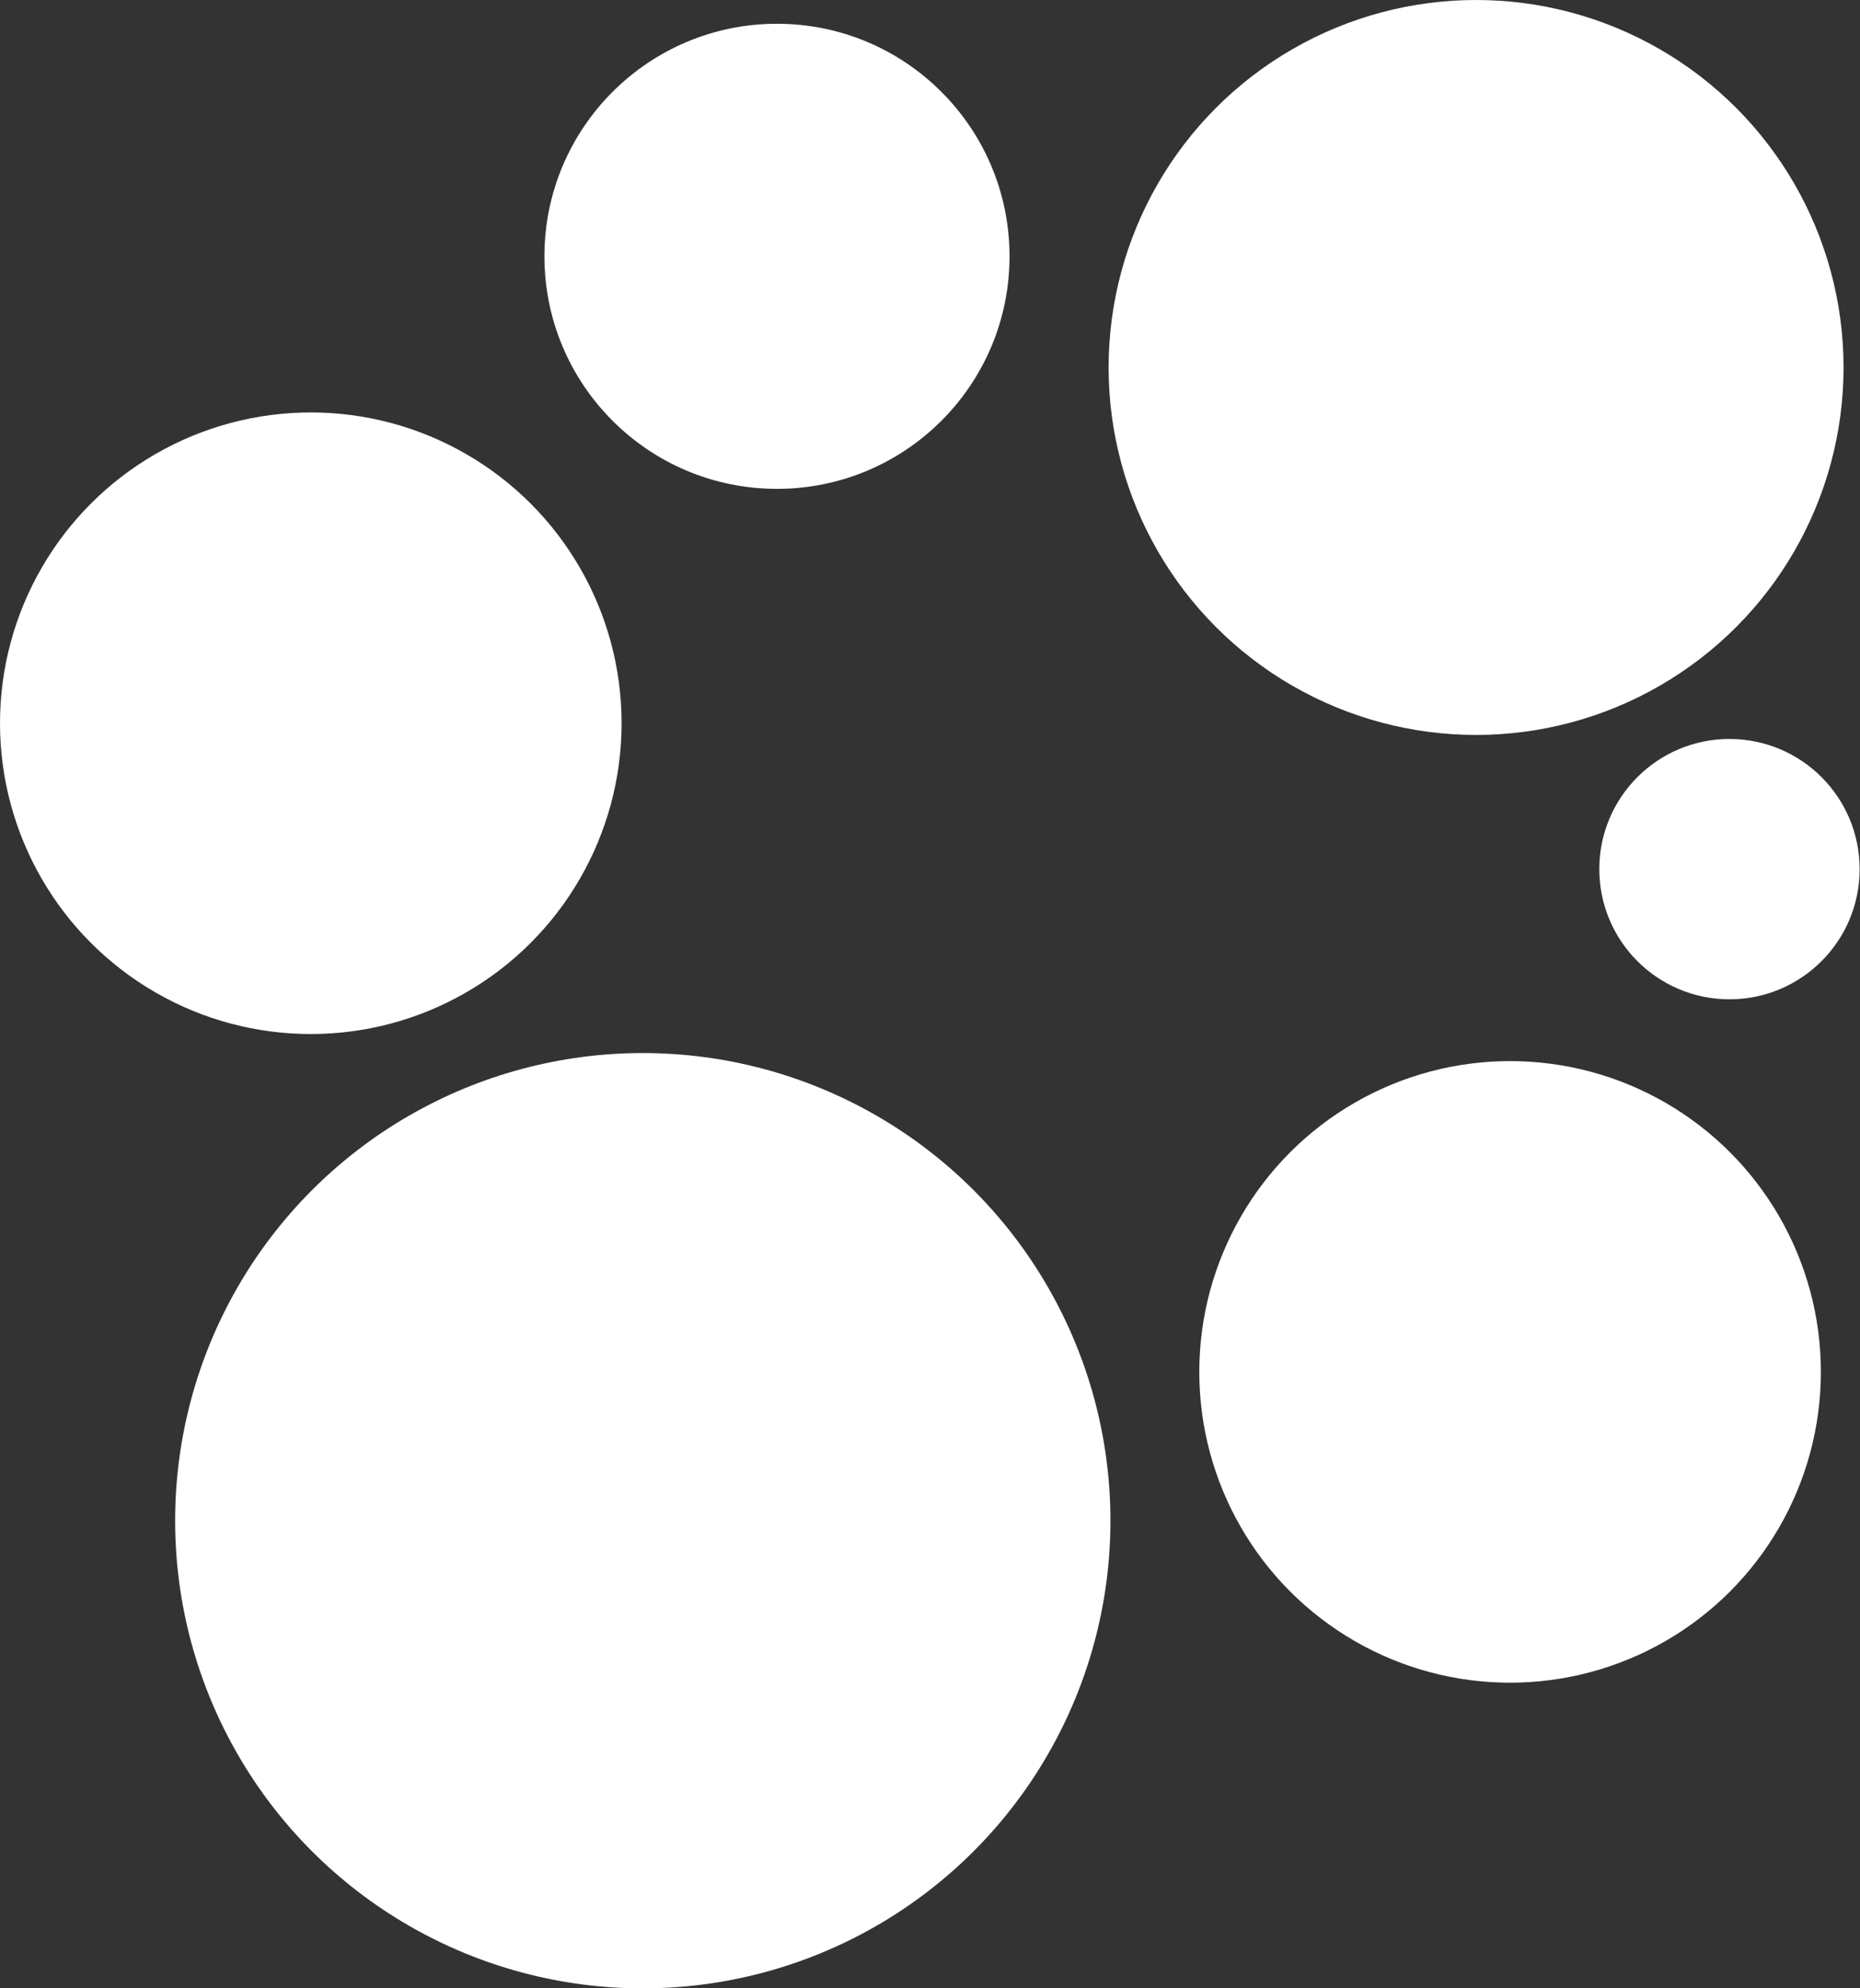 <svg xmlns="http://www.w3.org/2000/svg" viewBox="0 0 50.87 54.37"><rect x="0" y="0" width="50.87" height="54.37" fill="#333333" stroke="none"/><defs><style>.cls-1{fill:#fff;}</style></defs><title>everythingAsset 4</title><g id="Layer_2" data-name="Layer 2"><g id="icons"><circle class="cls-1" cx="21.25" cy="7.01" r="6.36"/><circle class="cls-1" cx="40.37" cy="10.05" r="10.05"/><circle class="cls-1" cx="41.3" cy="37.52" r="8.5"/><circle class="cls-1" cx="47.3" cy="23.77" r="3.56"/><circle class="cls-1" cx="8.5" cy="19.78" r="8.5"/><circle class="cls-1" cx="17.58" cy="41.59" r="12.79"/></g></g></svg>